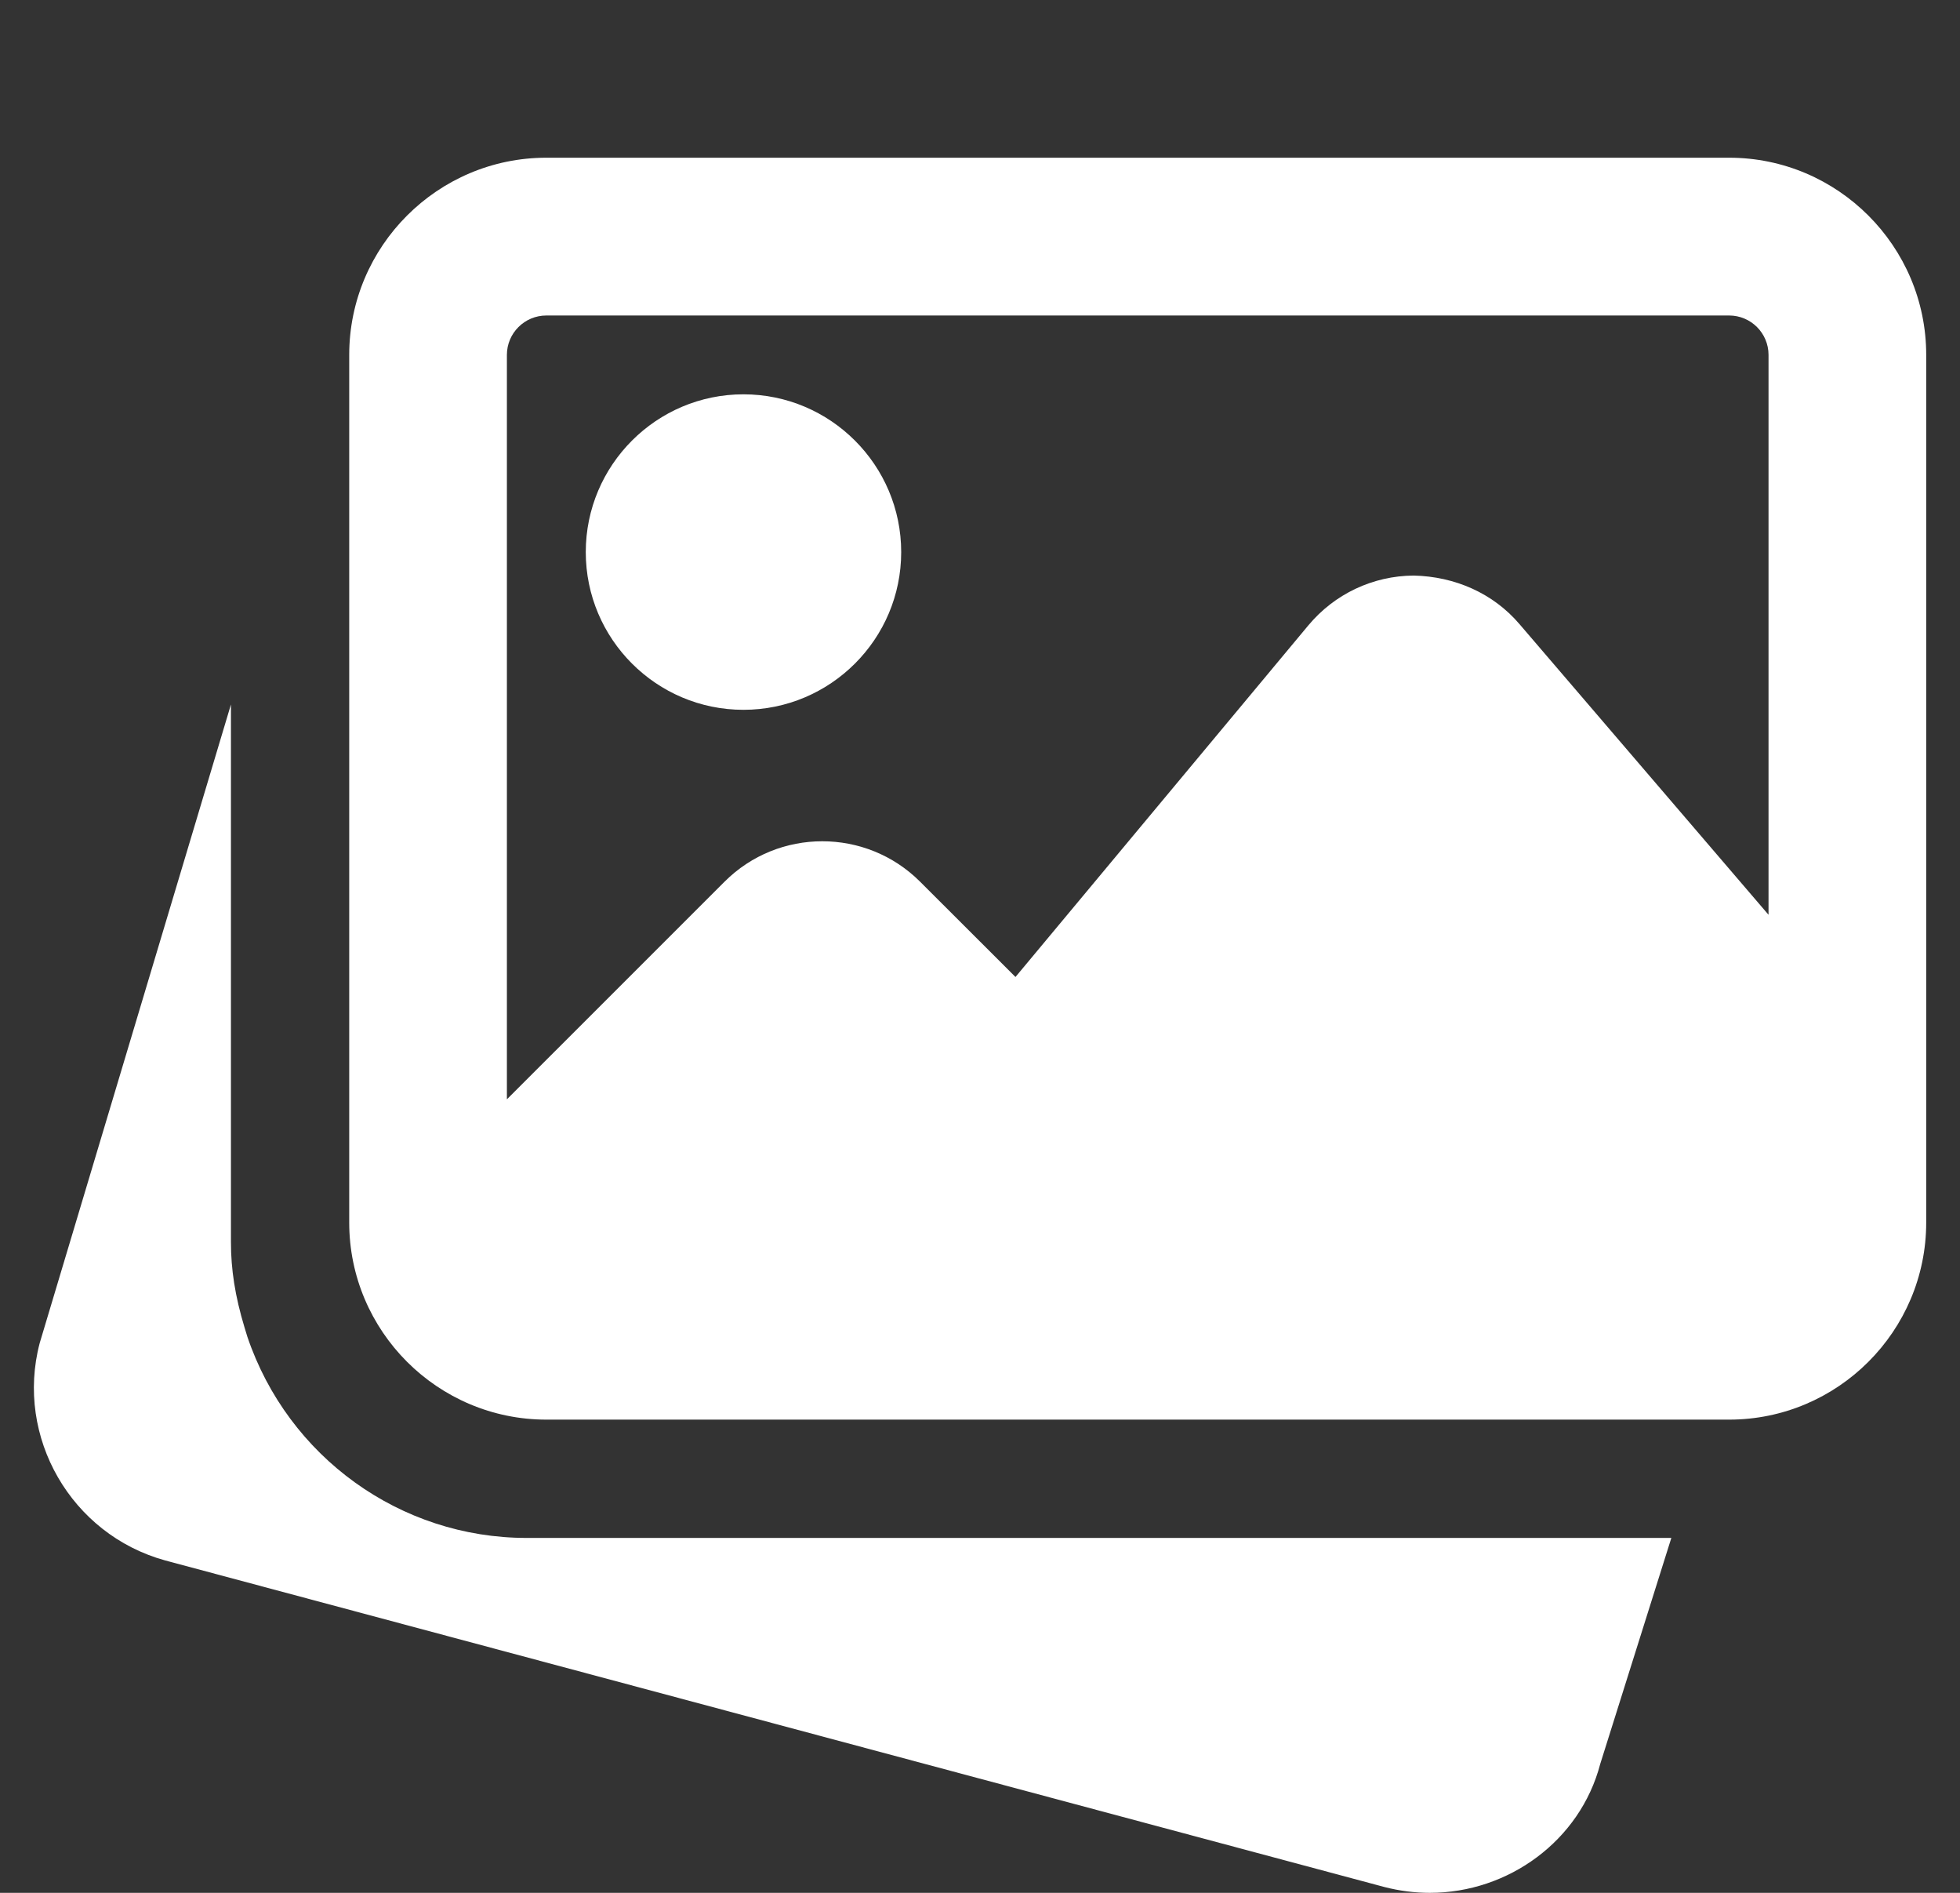 <svg xmlns="http://www.w3.org/2000/svg" fill="none" viewBox="0 0 29 28" height="28" width="29">
<rect x="0" y="0" width="29" height="28" fill="#333333" stroke="none"/>
<g clip-path="url(#clip0_1073_757)">
<path fill="white" d="M7.792 22.75C5.924 22.75 4.263 21.554 3.66 19.774L3.619 19.64C3.476 19.169 3.417 18.772 3.417 18.375V10.421L0.587 19.869C0.223 21.258 1.052 22.699 2.444 23.083L20.484 27.914C20.709 27.972 20.934 28 21.156 28C22.318 28 23.38 27.229 23.677 26.093L24.729 22.75H7.792Z"></path>
<path fill="white" d="M11 10.5C12.287 10.5 13.334 9.454 13.334 8.167C13.334 6.88 12.287 5.833 11 5.833C9.713 5.833 8.667 6.88 8.667 8.167C8.667 9.454 9.713 10.5 11 10.5Z"></path>
<path fill="white" d="M25.584 2.333H8.084C6.476 2.333 5.167 3.643 5.167 5.25V18.084C5.167 19.691 6.476 21 8.084 21H25.584C27.191 21 28.5 19.691 28.5 18.084V5.25C28.5 3.643 27.191 2.333 25.584 2.333ZM8.084 4.667H25.584C25.906 4.667 26.167 4.928 26.167 5.25V13.532L22.482 9.232C22.091 8.774 21.525 8.528 20.917 8.514C20.313 8.518 19.746 8.786 19.358 9.251L15.025 14.452L13.614 13.043C12.816 12.245 11.517 12.245 10.72 13.043L7.5 16.262V5.25C7.5 4.928 7.762 4.667 8.084 4.667Z"></path>
</g>
<defs>
<clipPath id="clip0_1073_757">
<rect transform="translate(0.5)" fill="white" height="28" width="28"></rect>
</clipPath>
</defs>
</svg>
